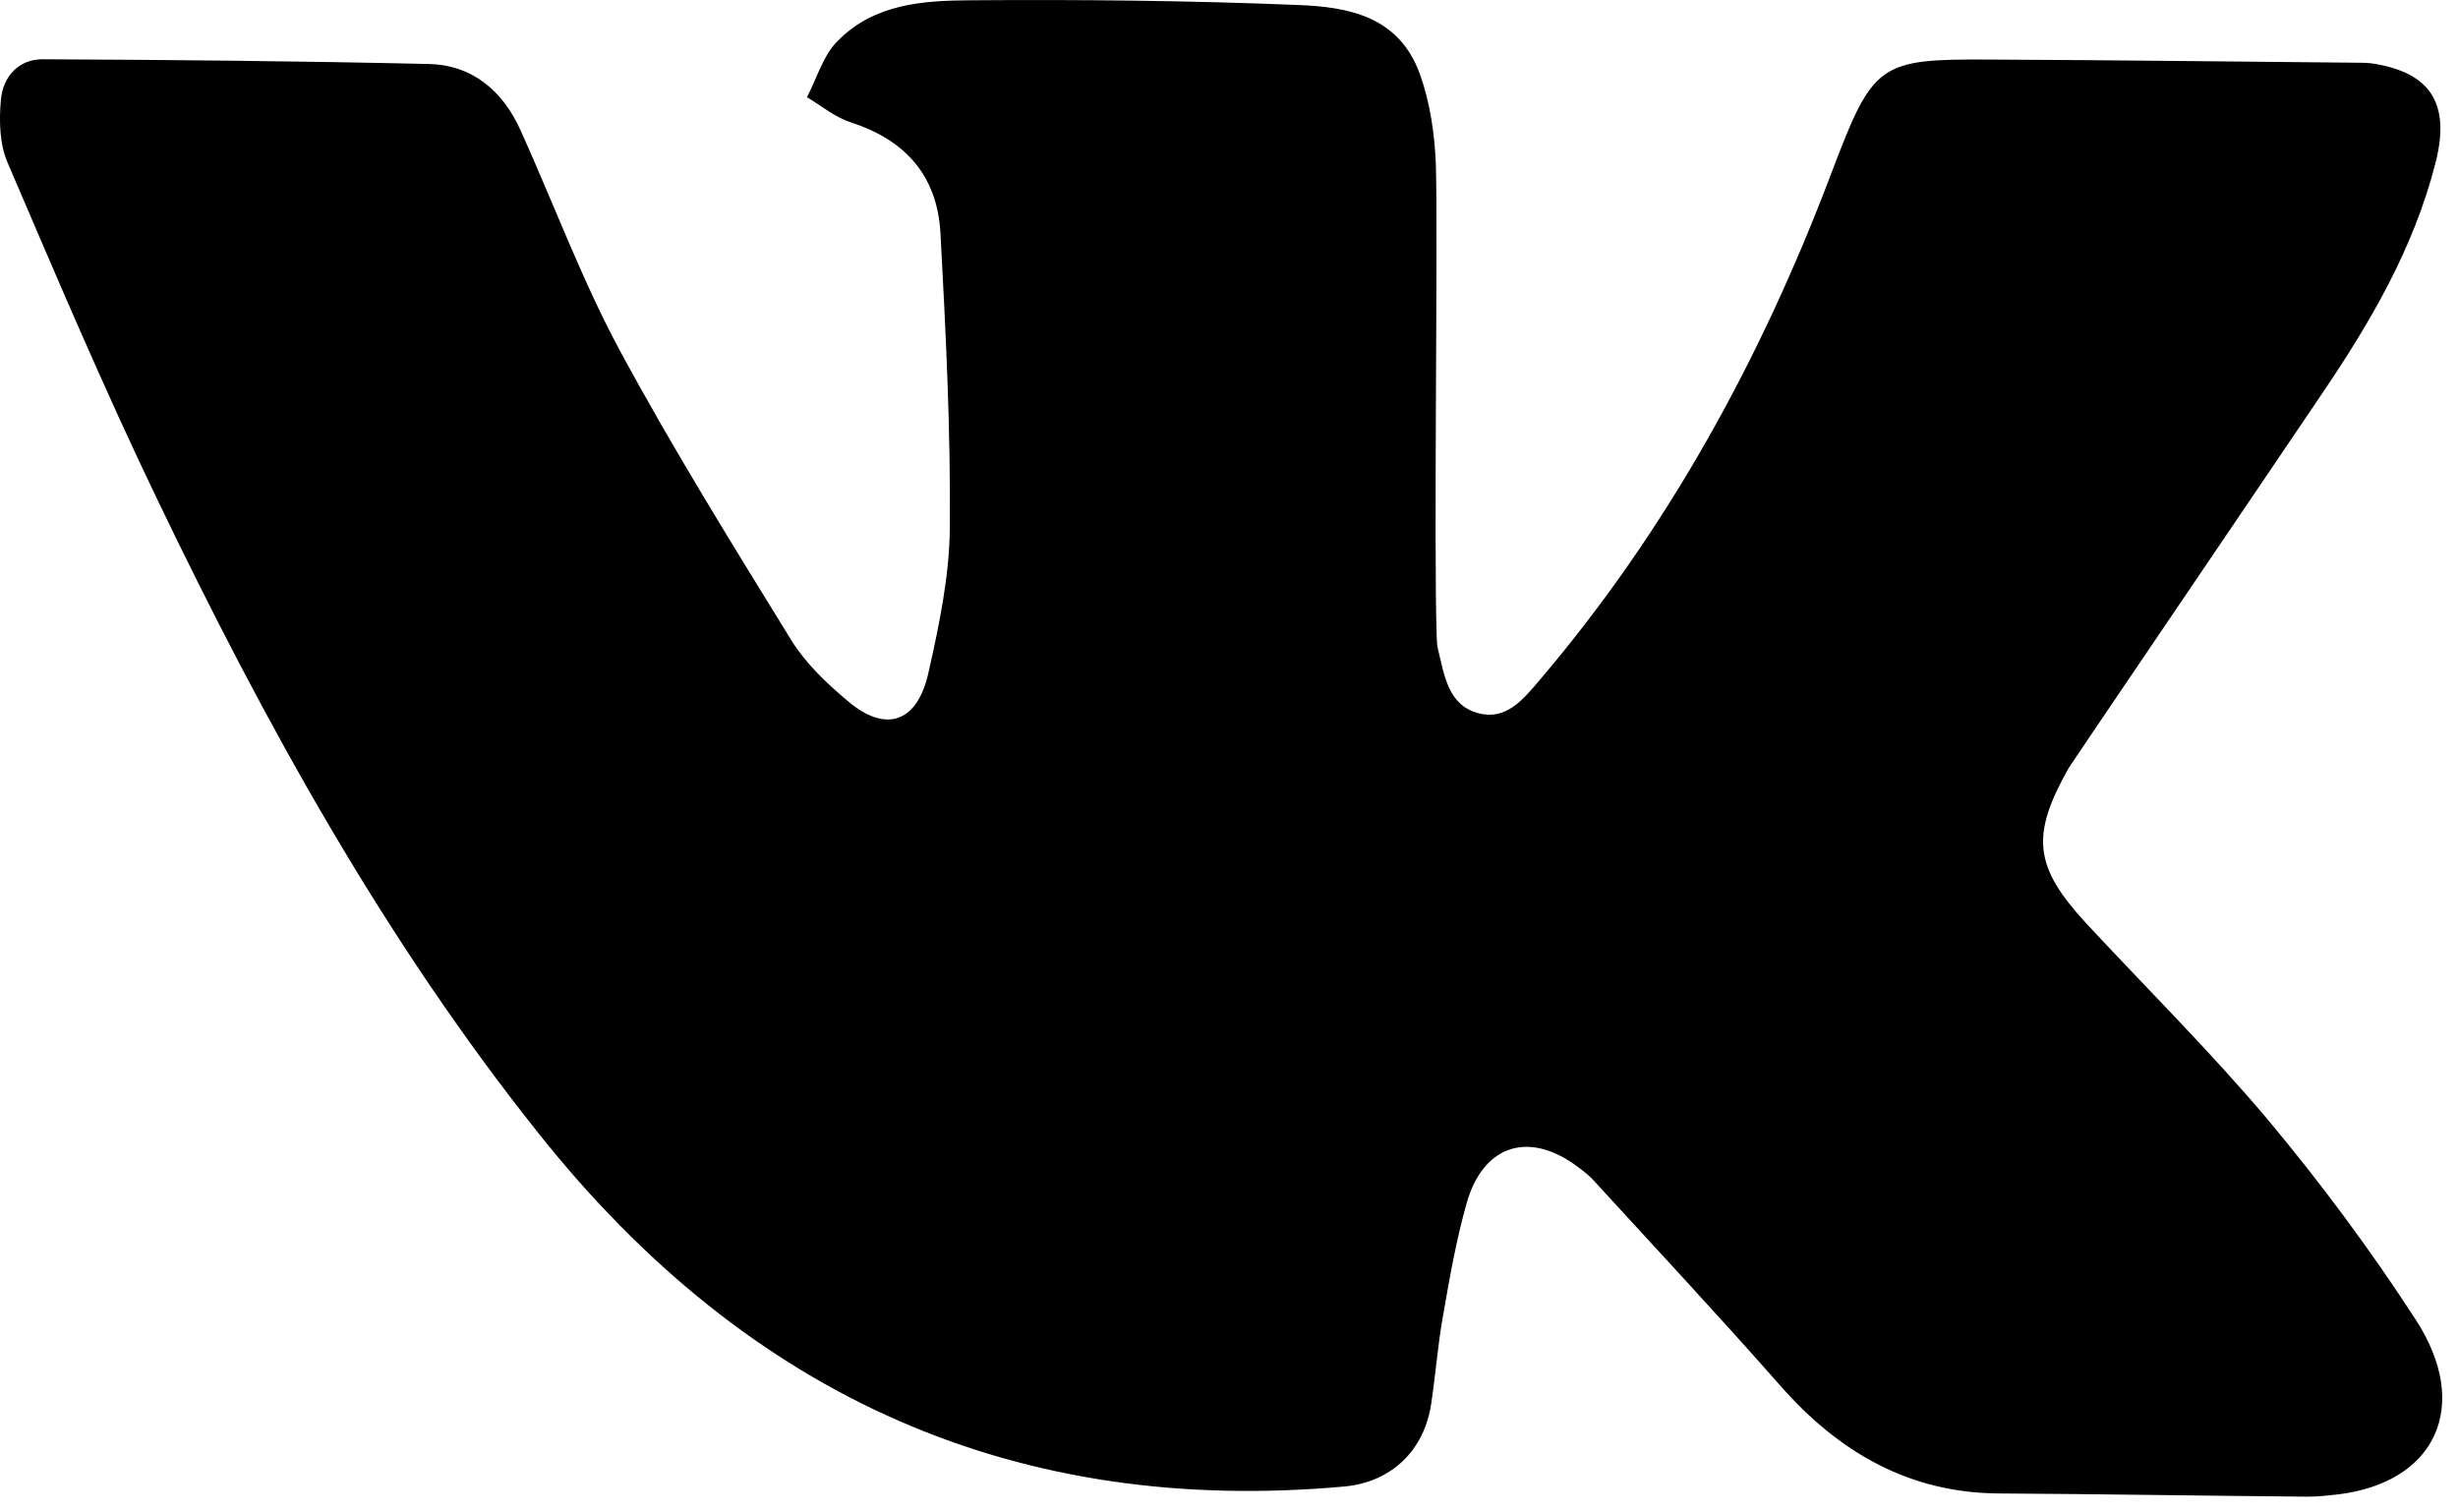 <?xml version="1.0" encoding="UTF-8"?> <svg xmlns="http://www.w3.org/2000/svg" width="26" height="16" viewBox="0 0 26 16" fill="none"><path d="M15.197 6.732C15.199 6.772 15.199 6.816 15.208 6.856C15.278 7.139 15.313 7.459 15.638 7.545C15.929 7.623 16.109 7.403 16.283 7.198C17.632 5.614 18.628 3.801 19.375 1.823C19.814 0.664 19.875 0.624 21.043 0.63C22.357 0.636 23.673 0.652 24.987 0.664C25.045 0.664 25.106 0.671 25.161 0.683C25.731 0.792 25.914 1.124 25.763 1.72C25.53 2.636 25.065 3.422 24.554 4.176C23.688 5.459 21.904 8.086 21.883 8.123C21.479 8.837 21.514 9.166 22.063 9.763C22.706 10.455 23.377 11.12 23.987 11.843C24.548 12.514 25.074 13.222 25.553 13.961C26.146 14.874 25.763 15.684 24.731 15.809C24.623 15.821 24.516 15.833 24.409 15.833C23.319 15.824 22.232 15.805 21.142 15.799C20.212 15.793 19.468 15.38 18.838 14.666C18.187 13.927 17.515 13.206 16.85 12.48C16.789 12.415 16.713 12.362 16.641 12.309C16.144 11.967 15.682 12.129 15.513 12.731C15.403 13.119 15.333 13.523 15.263 13.924C15.208 14.231 15.185 14.545 15.138 14.855C15.063 15.346 14.717 15.678 14.226 15.725C10.777 16.038 7.934 14.806 5.694 11.986C4.069 9.946 2.805 7.66 1.666 5.288C1.102 4.117 0.594 2.919 0.08 1.72C-0.005 1.524 -0.011 1.273 0.01 1.052C0.033 0.804 0.202 0.627 0.449 0.627C1.812 0.633 3.174 0.646 4.537 0.677C4.982 0.686 5.313 0.947 5.508 1.382C5.857 2.155 6.153 2.956 6.551 3.698C7.118 4.748 7.746 5.76 8.37 6.772C8.524 7.021 8.745 7.229 8.966 7.415C9.367 7.757 9.701 7.648 9.82 7.12C9.934 6.614 10.044 6.092 10.047 5.574C10.056 4.54 10.004 3.502 9.948 2.468C9.913 1.838 9.556 1.475 9.001 1.295C8.835 1.242 8.69 1.121 8.536 1.028C8.641 0.826 8.707 0.587 8.859 0.435C9.248 0.037 9.771 0.006 10.265 0.003C11.422 -0.006 12.581 0.006 13.735 0.053C14.255 0.074 14.801 0.167 15.022 0.792C15.127 1.087 15.176 1.422 15.188 1.739C15.211 2.481 15.165 5.81 15.197 6.732Z" fill="black"></path></svg> 